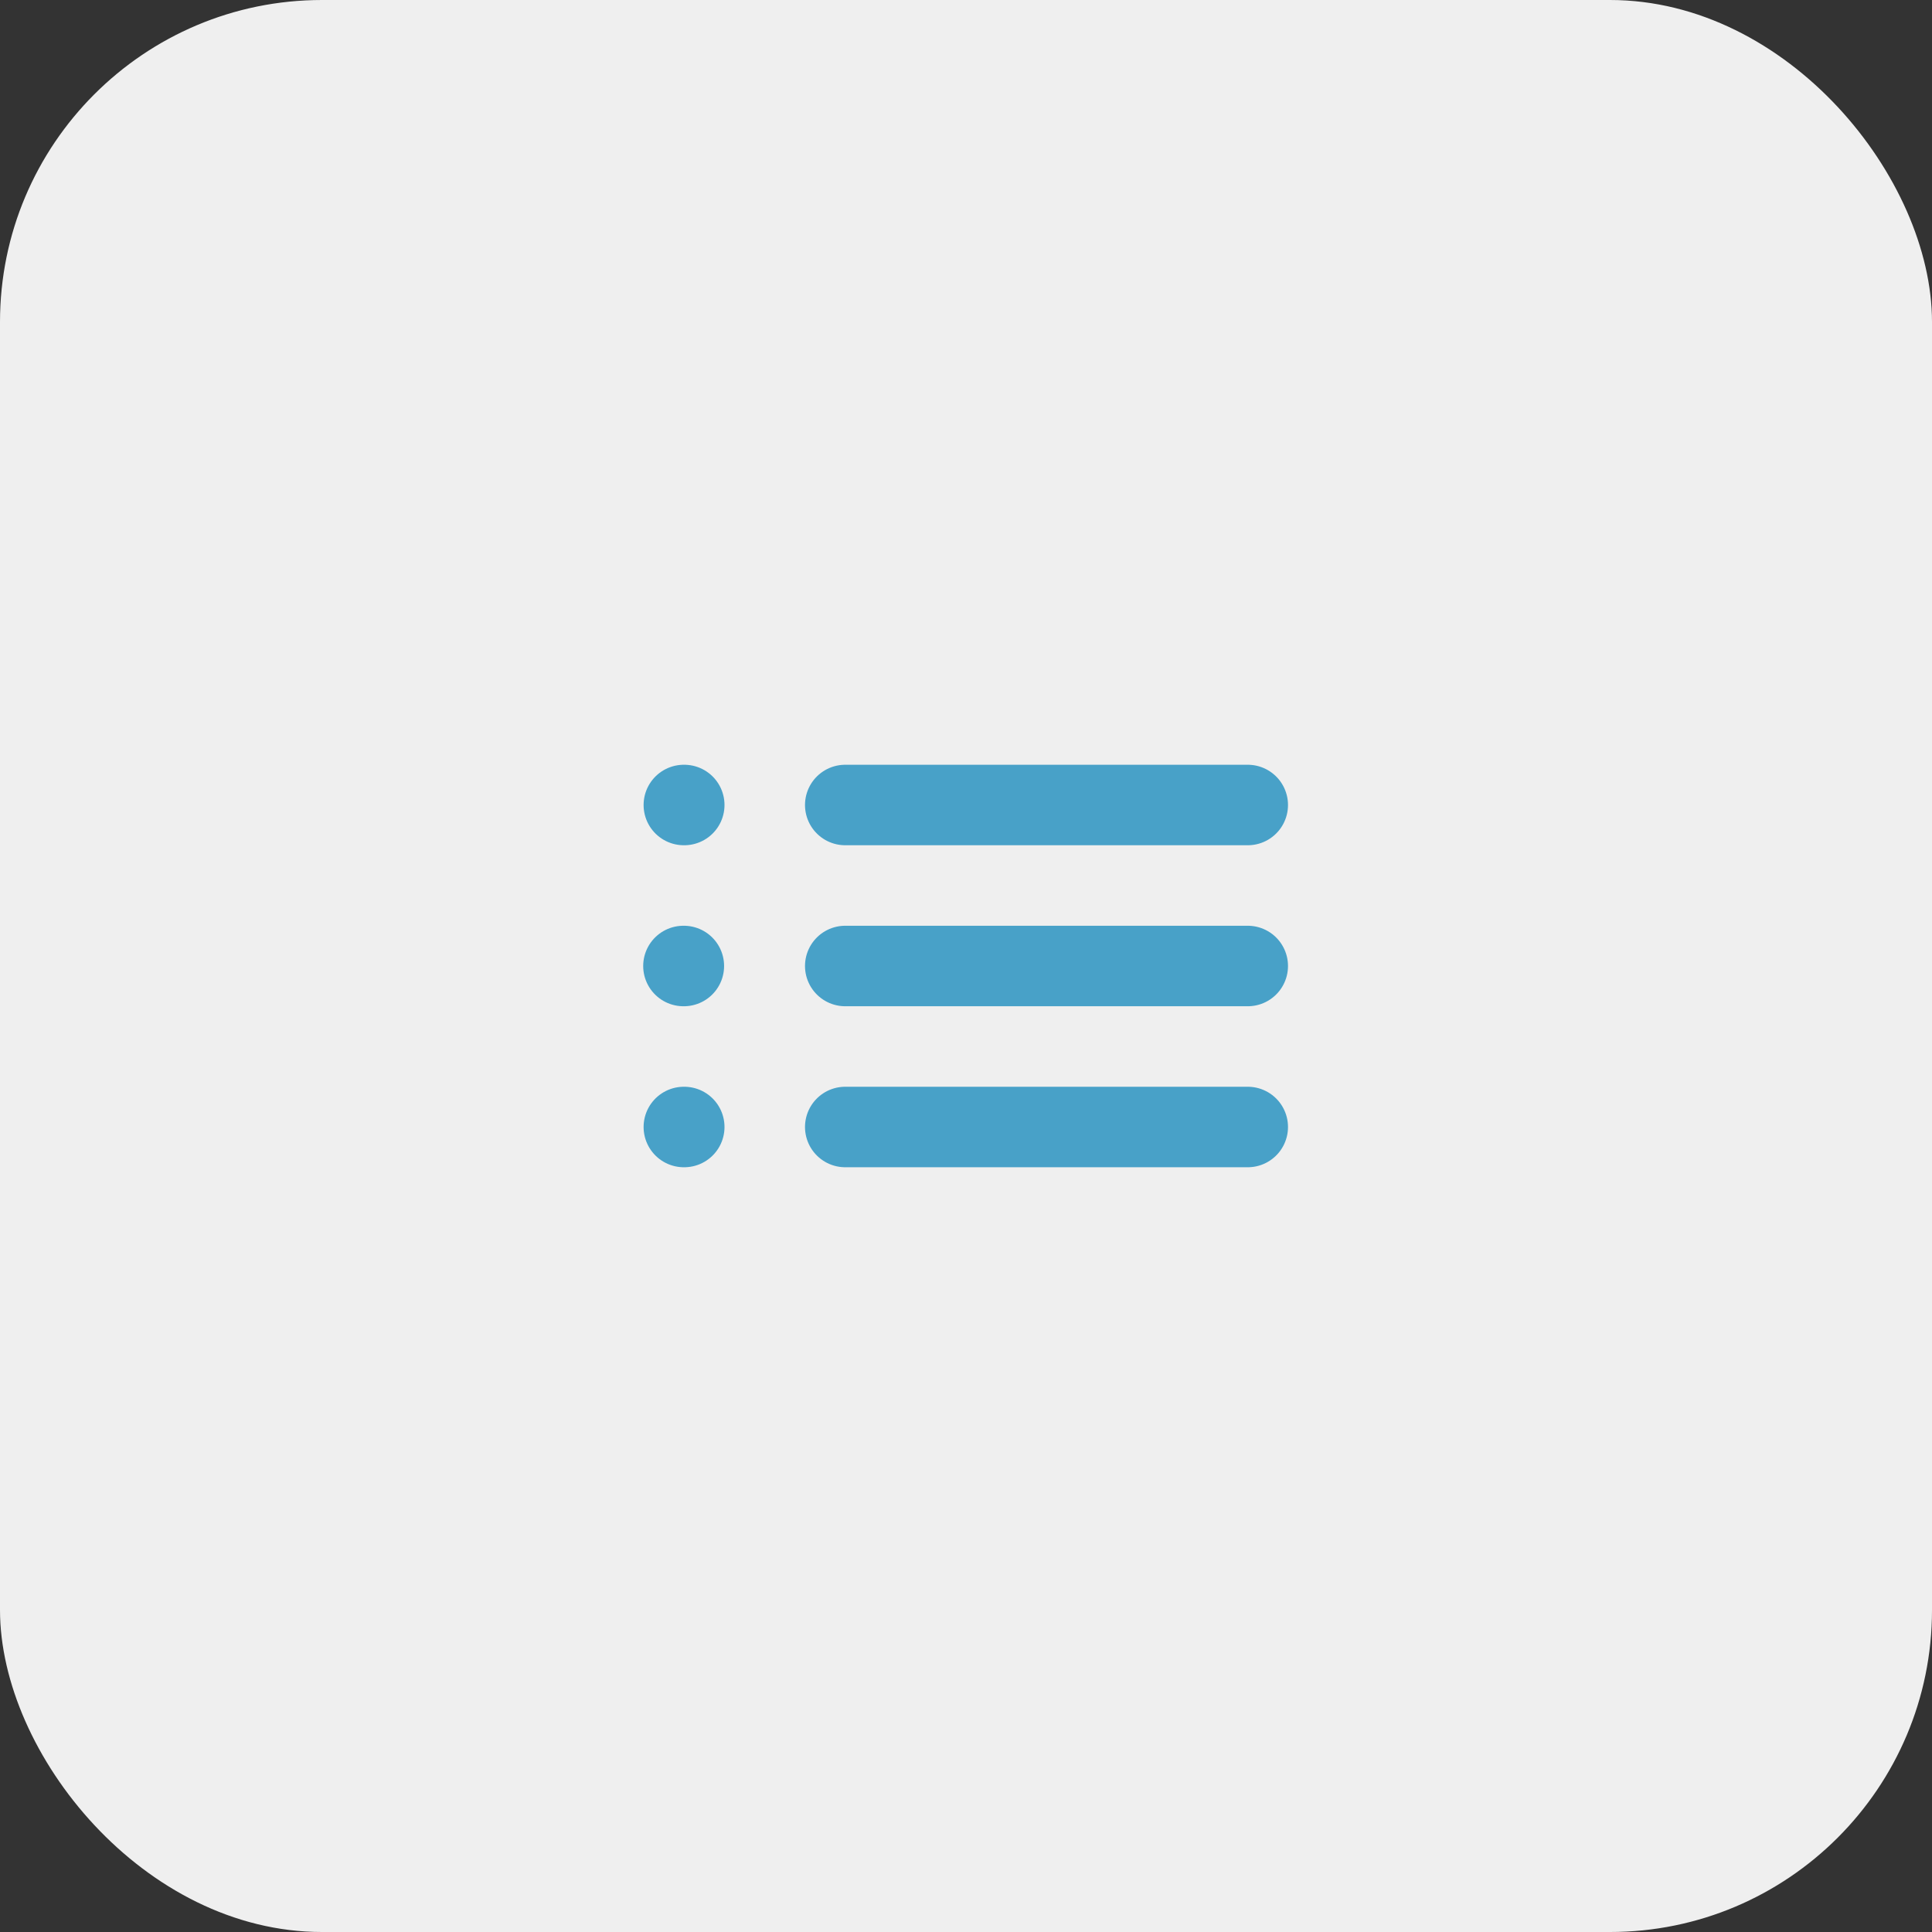 <svg xmlns="http://www.w3.org/2000/svg" width="48" height="48" viewBox="0 0 48 48" fill="none">
<rect x="0" y="0" width="48" height="48" fill="#333333" stroke="none"/>
<rect width="48" height="48" rx="8" fill="#EFEFEF"/>
<path d="M21 20H31M21 24H31M21 28H31M16.99 20H17M16.98 24H16.99M16.99 28H17" stroke="#48A1C8" stroke-width="2" stroke-linecap="round"/>
</svg>
